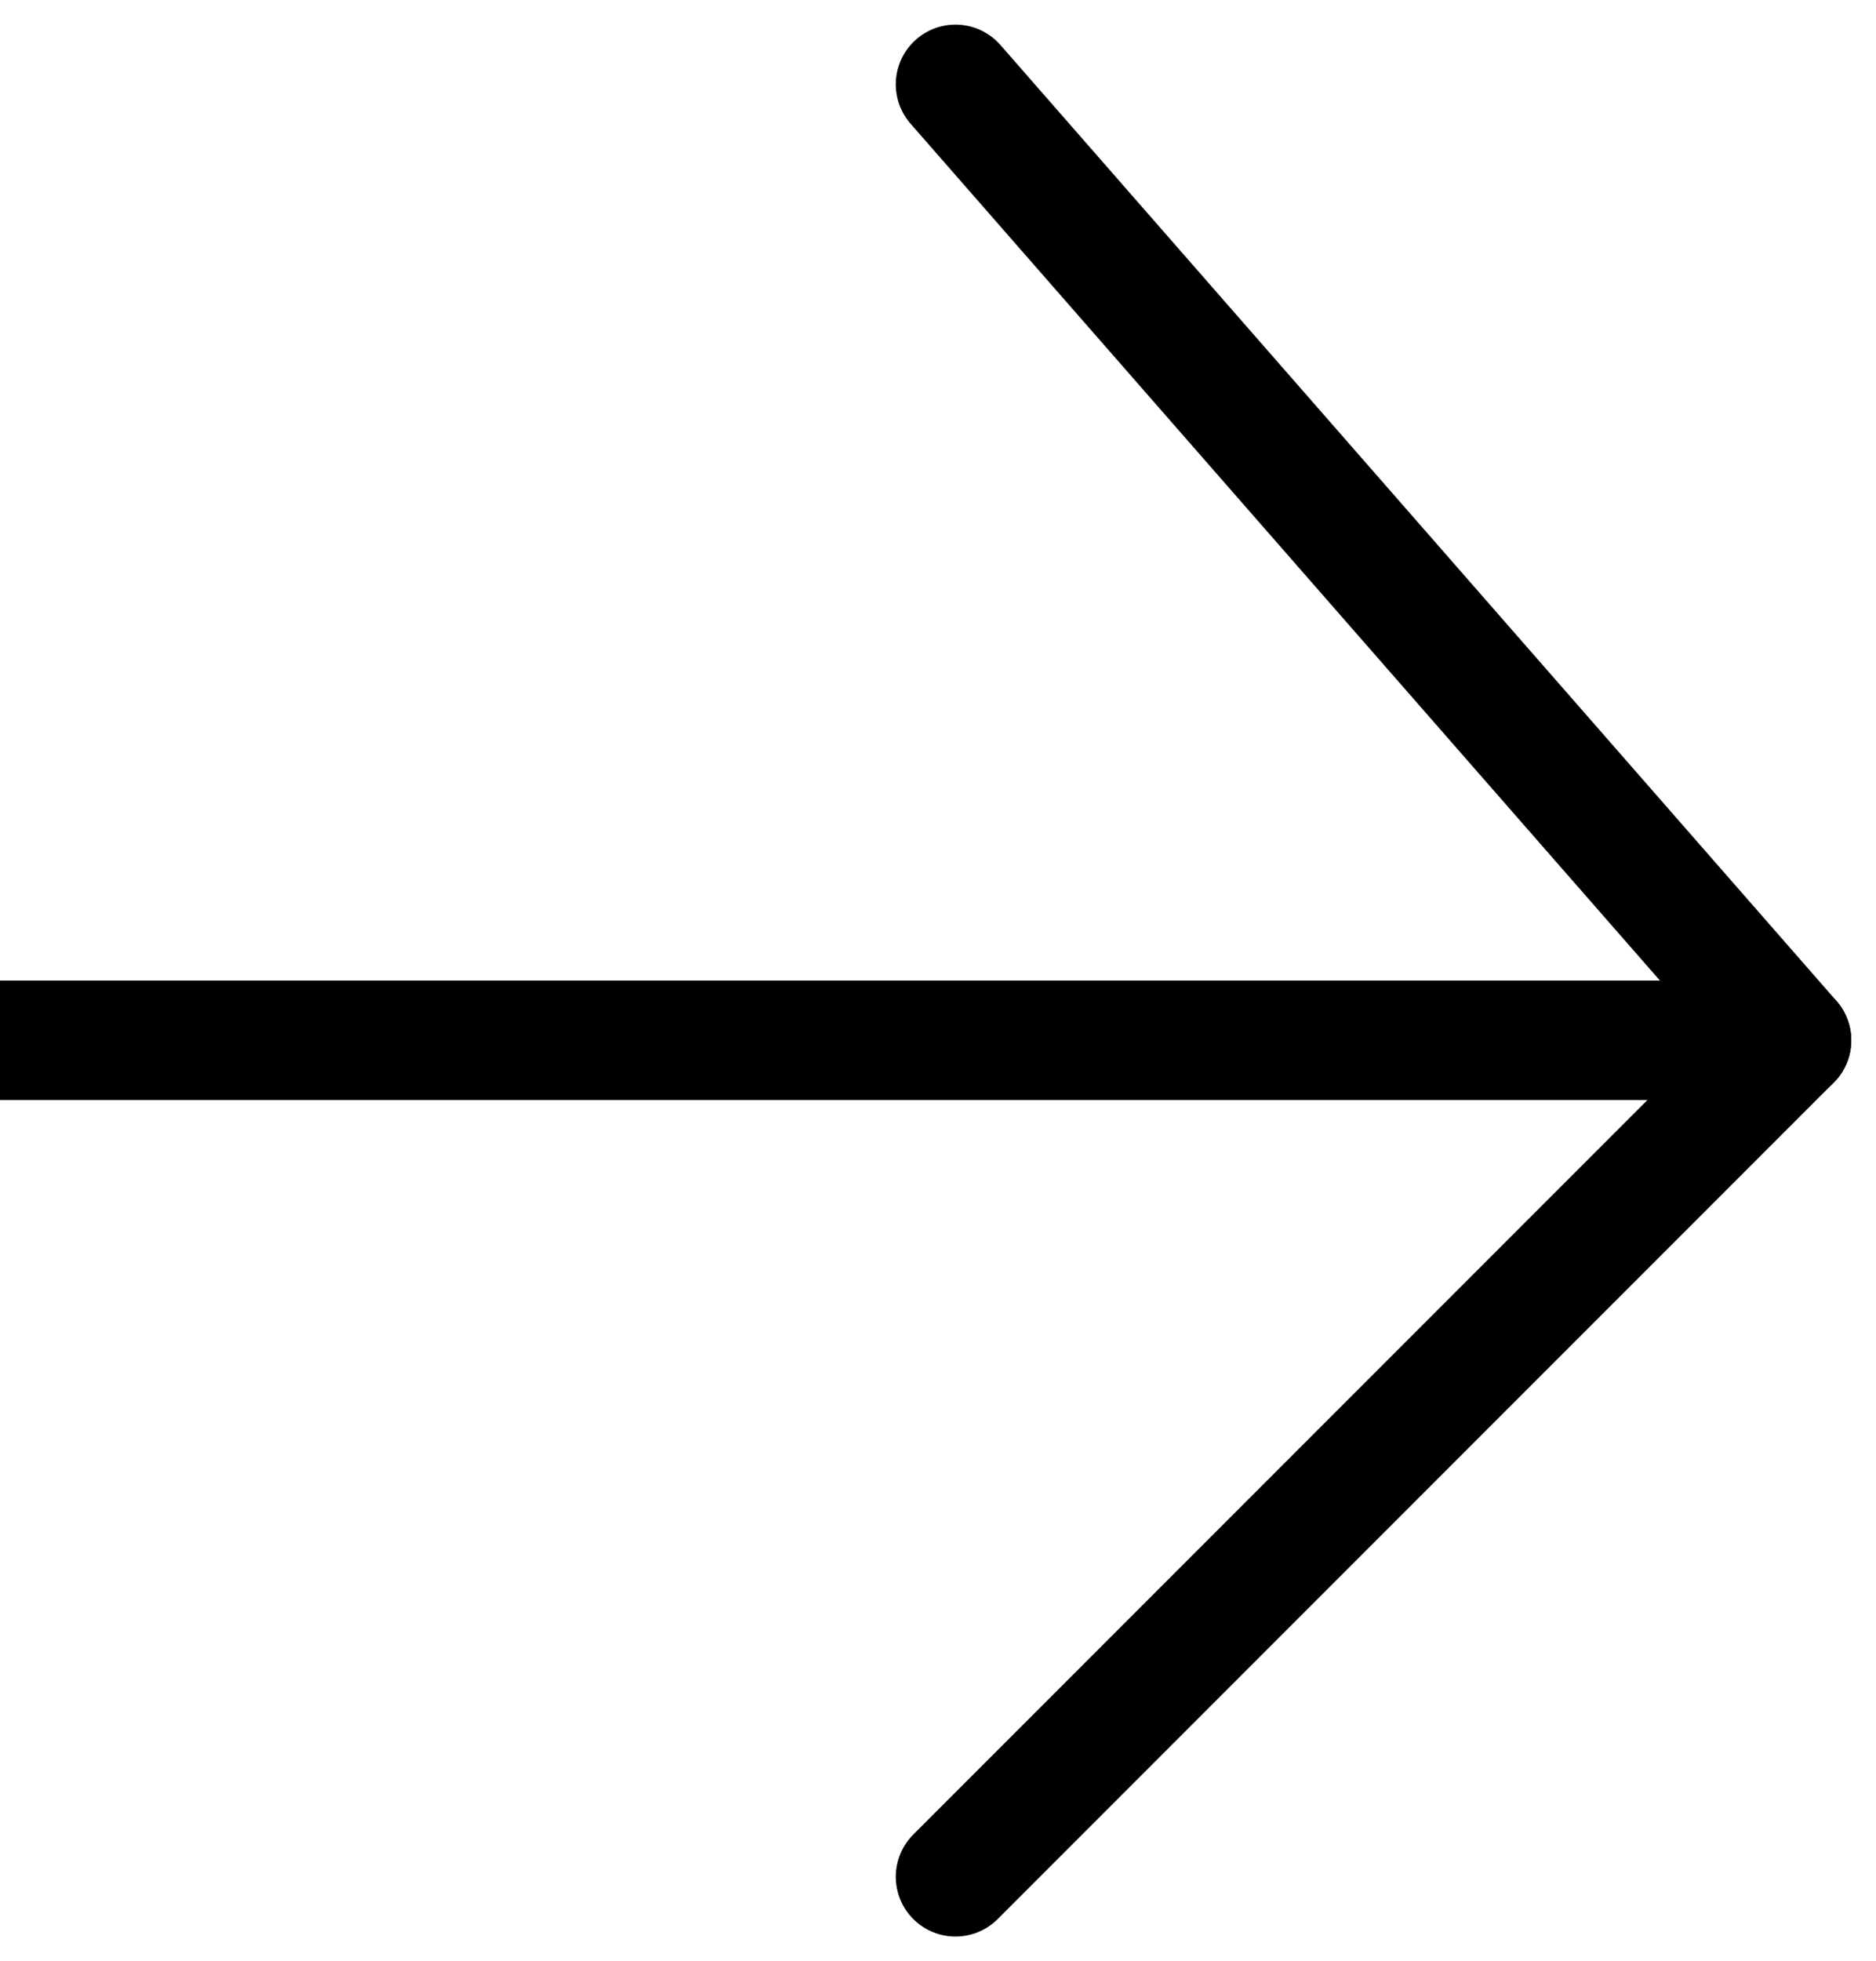 <svg xmlns="http://www.w3.org/2000/svg" width="15.707" height="16.413" viewBox="0 0 15.707 16.413">
  <g id="Gruppe_7" data-name="Gruppe 7" transform="translate(-1091.5 -833.794)">
    <path id="Pfad_4" data-name="Pfad 4" d="M0,0H15" transform="translate(1091.5 842.5)" fill="none" stroke="#000" stroke-width="1"/>
    <line id="Linie_4" data-name="Linie 4" x2="7" y2="8" transform="translate(1099.5 834.5)" fill="none" stroke="#000" stroke-linecap="round" stroke-width="1"/>
    <path id="Pfad_3" data-name="Pfad 3" d="M0,7.963l7-7" transform="translate(1099.5 841.537)" fill="none" stroke="#000" stroke-linecap="round" stroke-width="1"/>
  </g>
</svg>